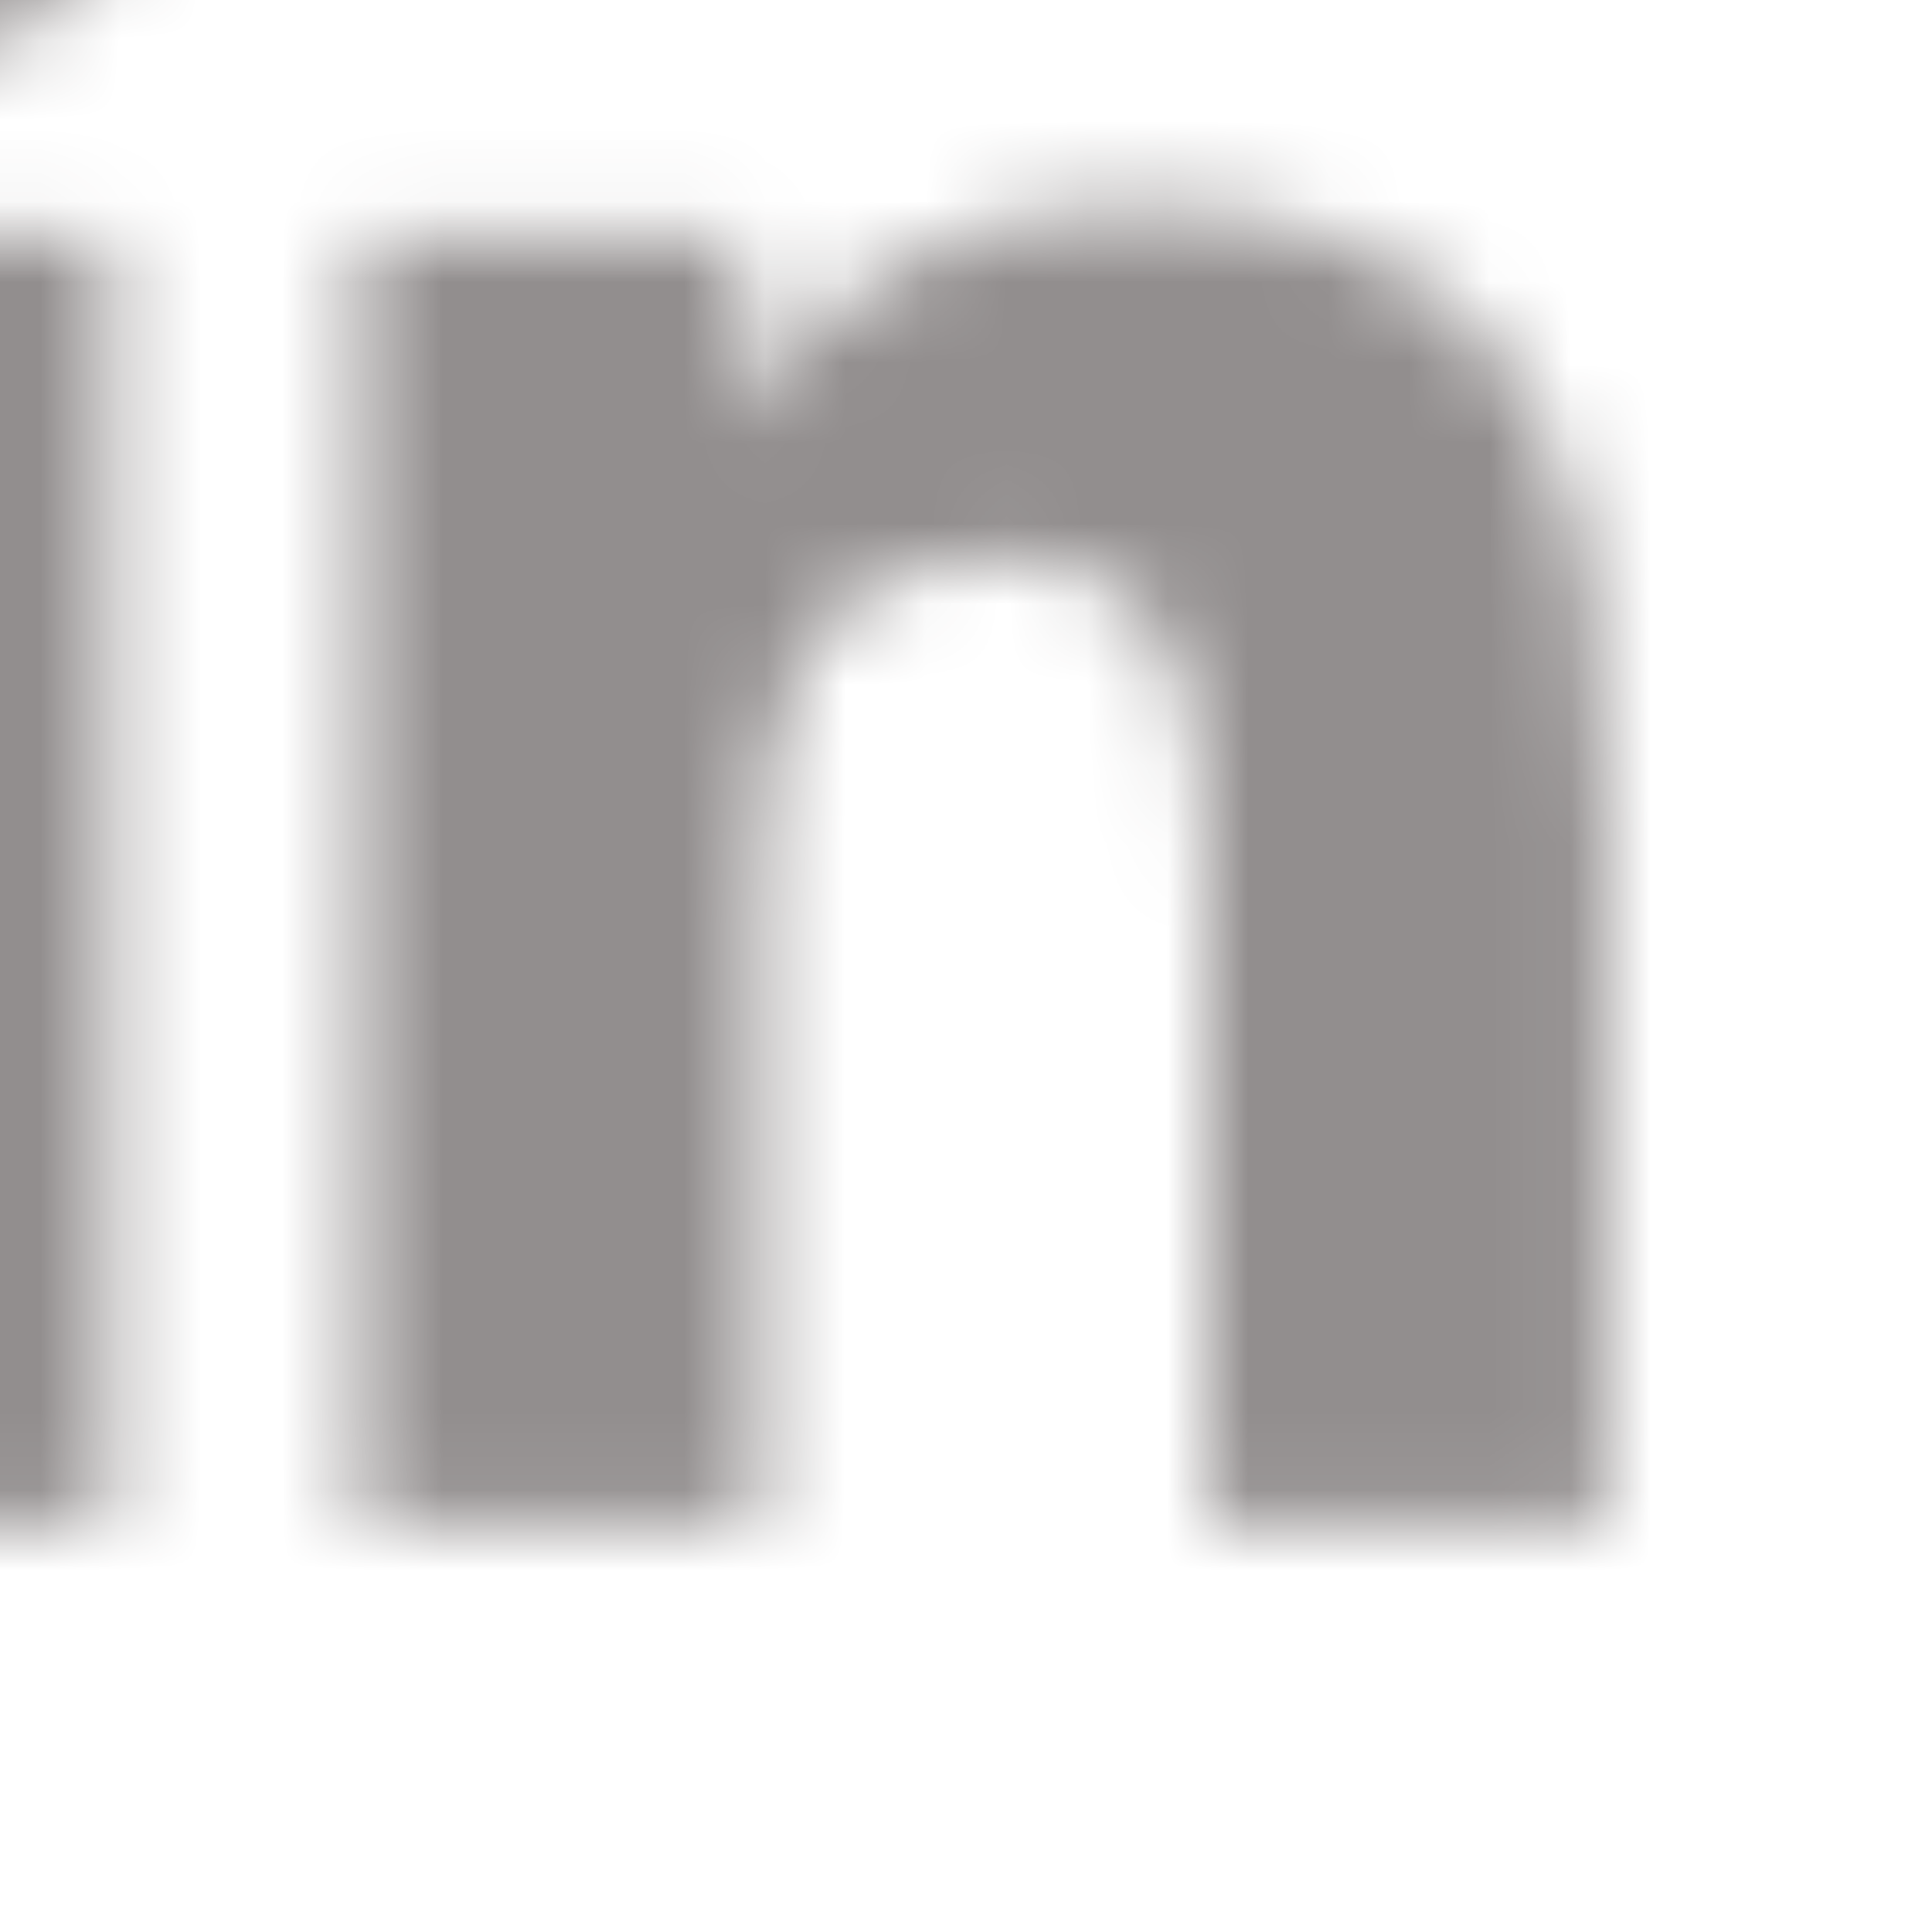 <?xml version="1.0" encoding="UTF-8"?>
<svg width="24px" height="24px" viewBox="0 0 24 24" version="1.1" xmlns="http://www.w3.org/2000/svg" xmlns:xlink="http://www.w3.org/1999/xlink">
    <!-- Generator: Sketch 61 (89581) - https://sketch.com -->
    <title>linkedin</title>
    <desc>Created with Sketch.</desc>
    <defs>
        <path d="M5.361,23.947 L0.396,23.947 L0.396,7.959 L5.361,7.959 L5.361,23.947 Z M2.876,5.778 C1.288,5.778 0,4.463 0,2.876 C0,1.288 1.288,-1.42108547e-14 2.876,-1.42108547e-14 C4.463,-1.42108547e-14 5.751,1.288 5.751,2.876 C5.751,4.463 4.463,5.778 2.876,5.778 Z M23.947,23.947 L18.992,23.947 L18.992,16.164 C18.992,14.309 18.954,11.931 16.41,11.931 C13.828,11.931 13.433,13.946 13.433,16.03 L13.433,23.947 L8.472,23.947 L8.472,7.959 L13.235,7.959 L13.235,10.14 L13.304,10.14 C13.967,8.884 15.587,7.558 18.003,7.558 C23.027,7.558 23.952,10.867 23.952,15.164 L23.952,23.947 L23.947,23.947 Z" id="path-1"></path>
    </defs>
    <g id="Symbols" stroke="none" stroke-width="1" fill="none" fill-rule="evenodd">
        <g id="FOOTER" transform="translate(-1309, -369)">
            <g id="Redes-sociales" transform="translate(1093, 369)">
                <g id="linkedin" transform="translate(216, 0)">
                    <mask id="mask-2" fill="white">
                        <use xlink:href="#path-1"></use>
                    </mask>
                    <g id="Mask"></g>
                    <rect id="Rectangle" fill="#928E8E" mask="url(#mask-2)" x="-4" y="-5" width="32" height="33"></rect>
                </g>
            </g>
        </g>
    </g>
</svg>